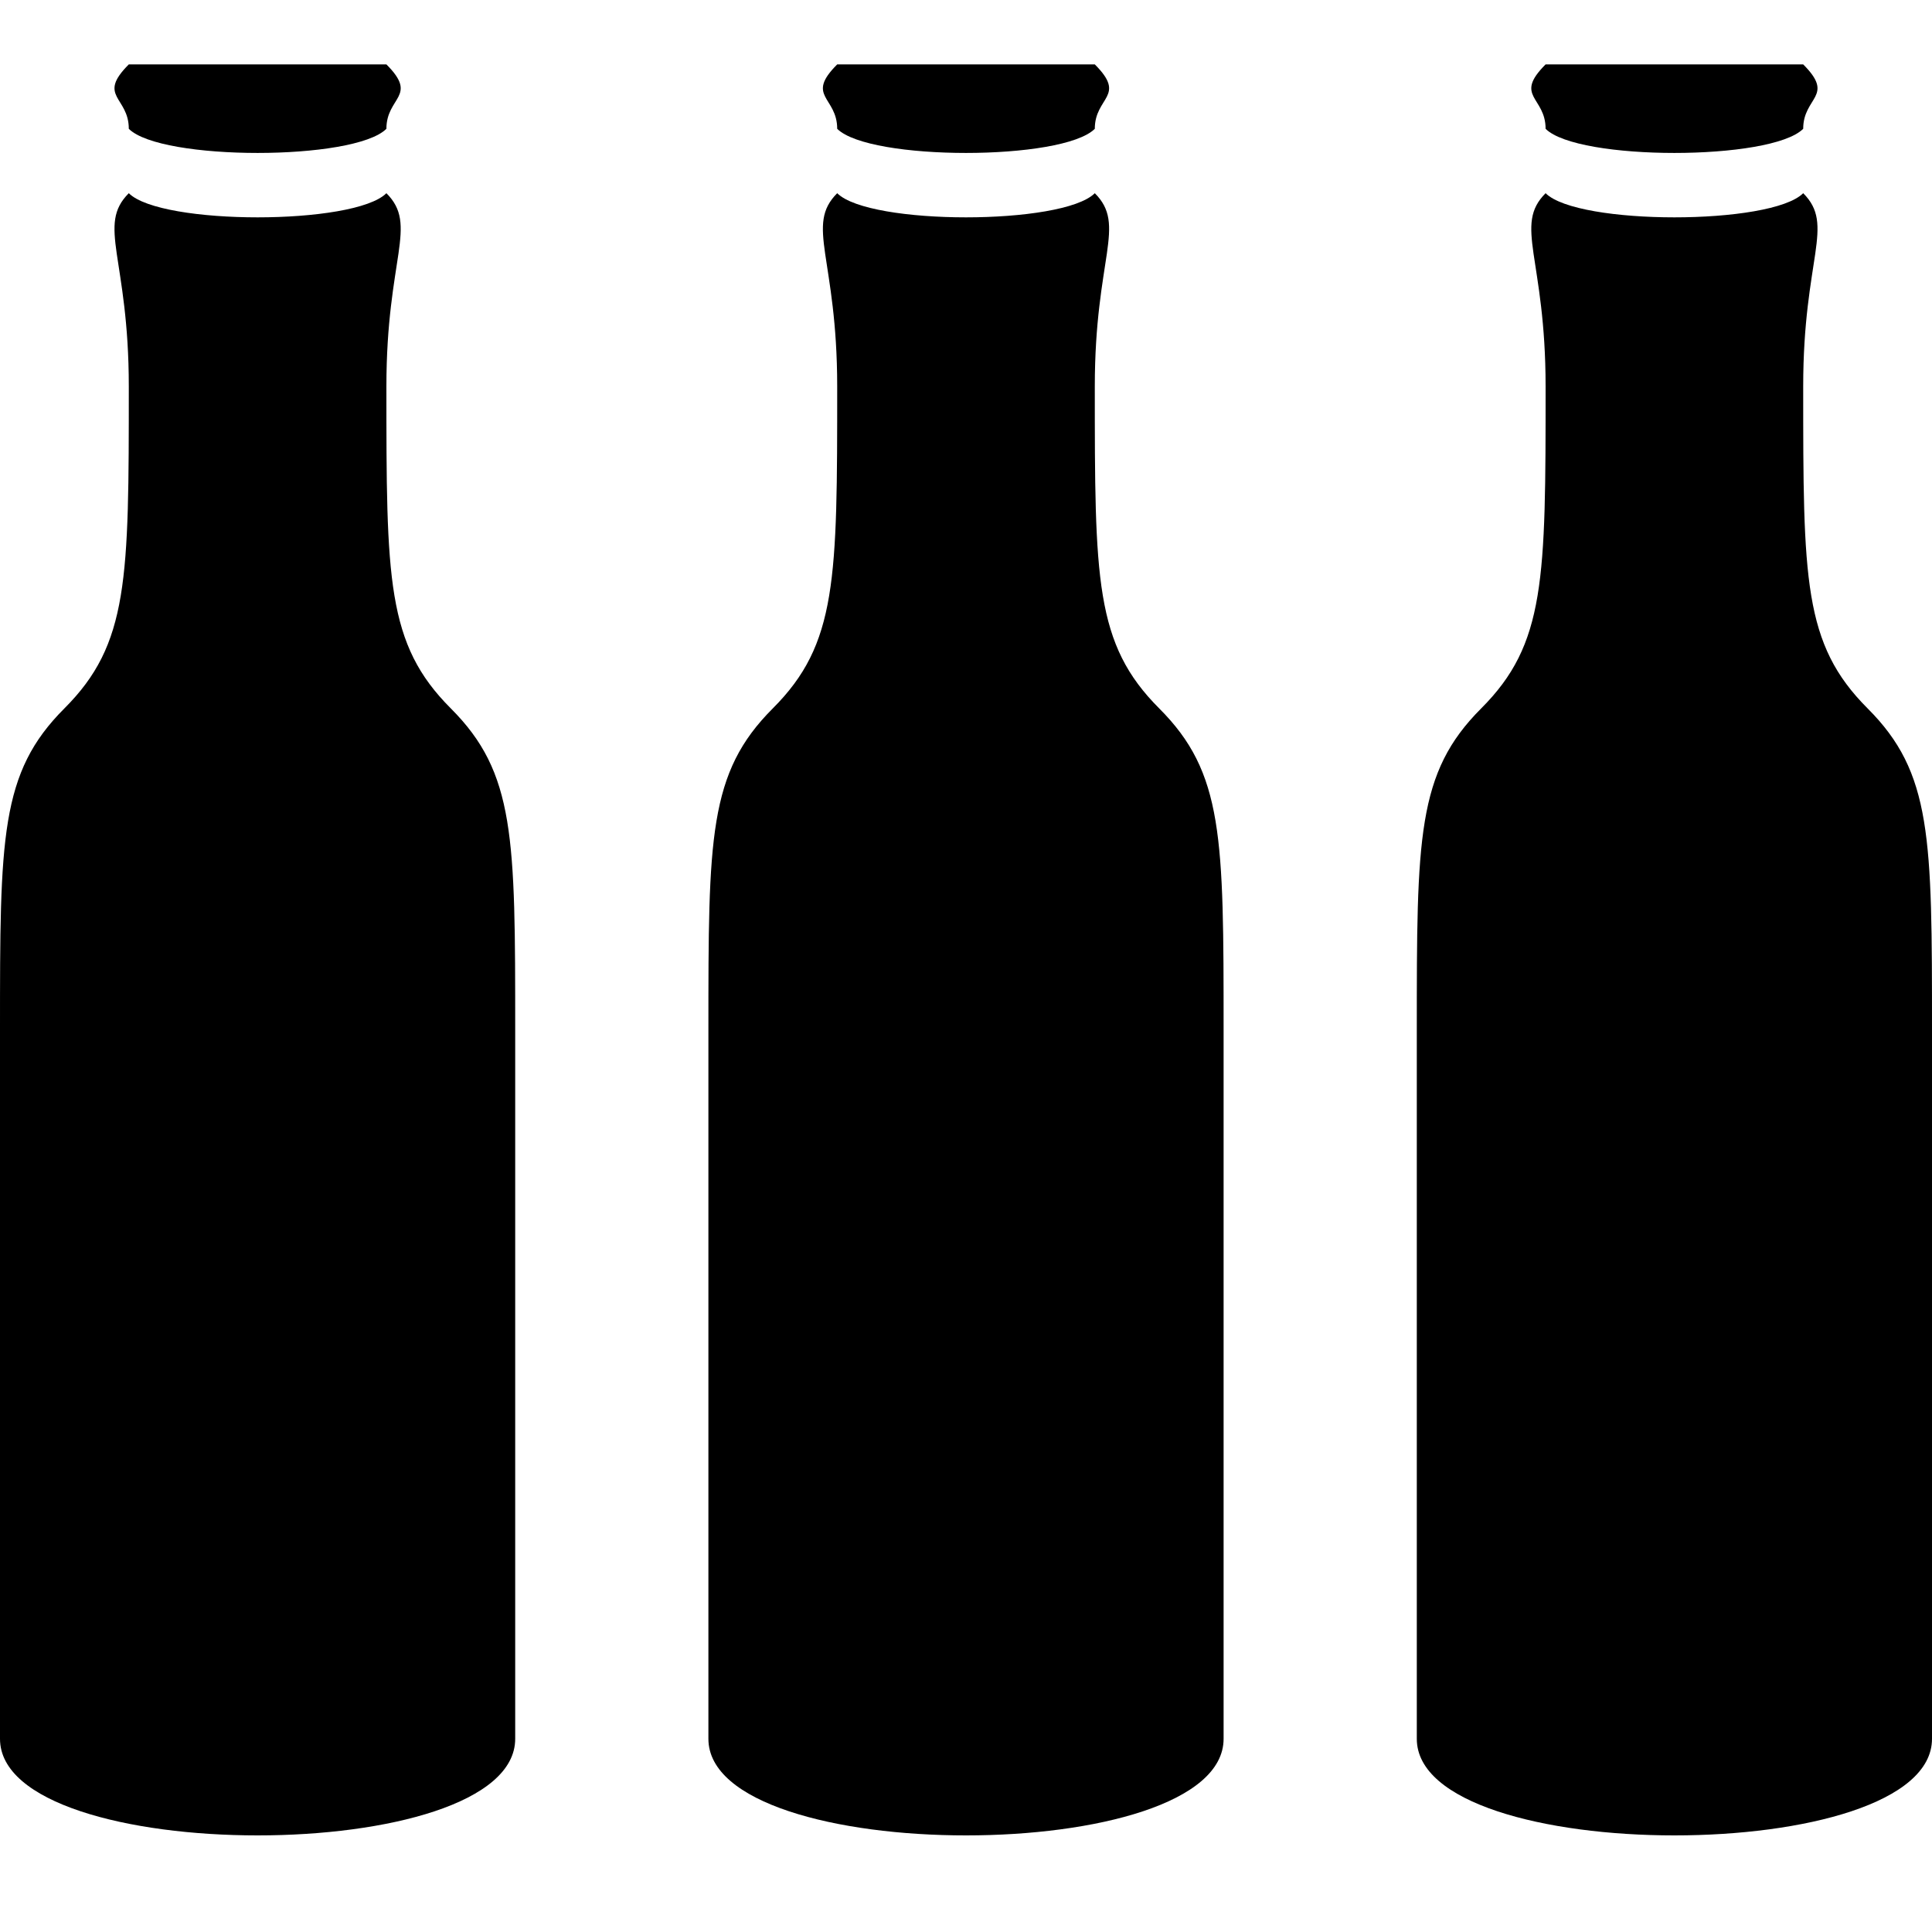 <?xml version="1.0" encoding="UTF-8"?>
<svg version="1.1" xmlns="http://www.w3.org/2000/svg" xmlns:xlink="http://www.w3.org/1999/xlink" x="0" y="0" viewBox="0 0 15 15">
  <path d="M3 1.5C3.25 1.75 3 2 3 3C3 4.5 3 5 3.5 5.5C4 6 4 6.5 4 8C4 8 4 13.5 4 13.5C4 14.5 0 14.5 0 13.5C0 13.5 0 8 0 8C0 6.5 0 6 0.5 5.5C1 5 1 4.5 1 3C1 2 0.75 1.75 1 1.5C1.25 1.75 2.75 1.75 3 1.5zM1 0.5C0.75 0.75 1 0.75 1 1C1.25 1.25 2.75 1.25 3 1C3 0.75 3.25 0.75 3 0.5C2.5 0.5 1.5 0.5 1 0.5z"/>
  <path d="M8.5 1.5C8.75 1.75 8.5 2 8.5 3C8.5 4.5 8.5 5 9 5.5C9.5 6 9.5 6.5 9.5 8C9.5 8 9.5 13.5 9.5 13.5C9.5 14.5 5.5 14.5 5.5 13.5C5.5 13.5 5.5 8 5.5 8C5.5 6.5 5.5 6 6 5.5C6.5 5 6.5 4.5 6.5 3C6.5 2 6.25 1.75 6.5 1.5C6.75 1.75 8.25 1.75 8.5 1.5zM6.5 0.5C6.25 0.75 6.5 0.75 6.5 1C6.75 1.25 8.25 1.25 8.5 1C8.5 0.75 8.75 0.75 8.5 0.5C8 0.5 7 0.5 6.5 0.5z"/>
  <path d="M14 1.5C14.25 1.75 14 2 14 3C14 4.5 14 5 14.5 5.5C15 6 15 6.5 15 8C15 8 15 13.5 15 13.5C15 14.5 11 14.5 11 13.5C11 13.5 11 8 11 8C11 6.5 11 6 11.5 5.5C12 5 12 4.5 12 3C12 2 11.75 1.75 12 1.5C12.25 1.75 13.75 1.75 14 1.5zM12 0.5C11.75 0.75 12 0.75 12 1C12.25 1.25 13.75 1.25 14 1C14 0.75 14.25 0.75 14 0.5C13.5 0.5 12.5 0.5 12 0.5z"/>
</svg>